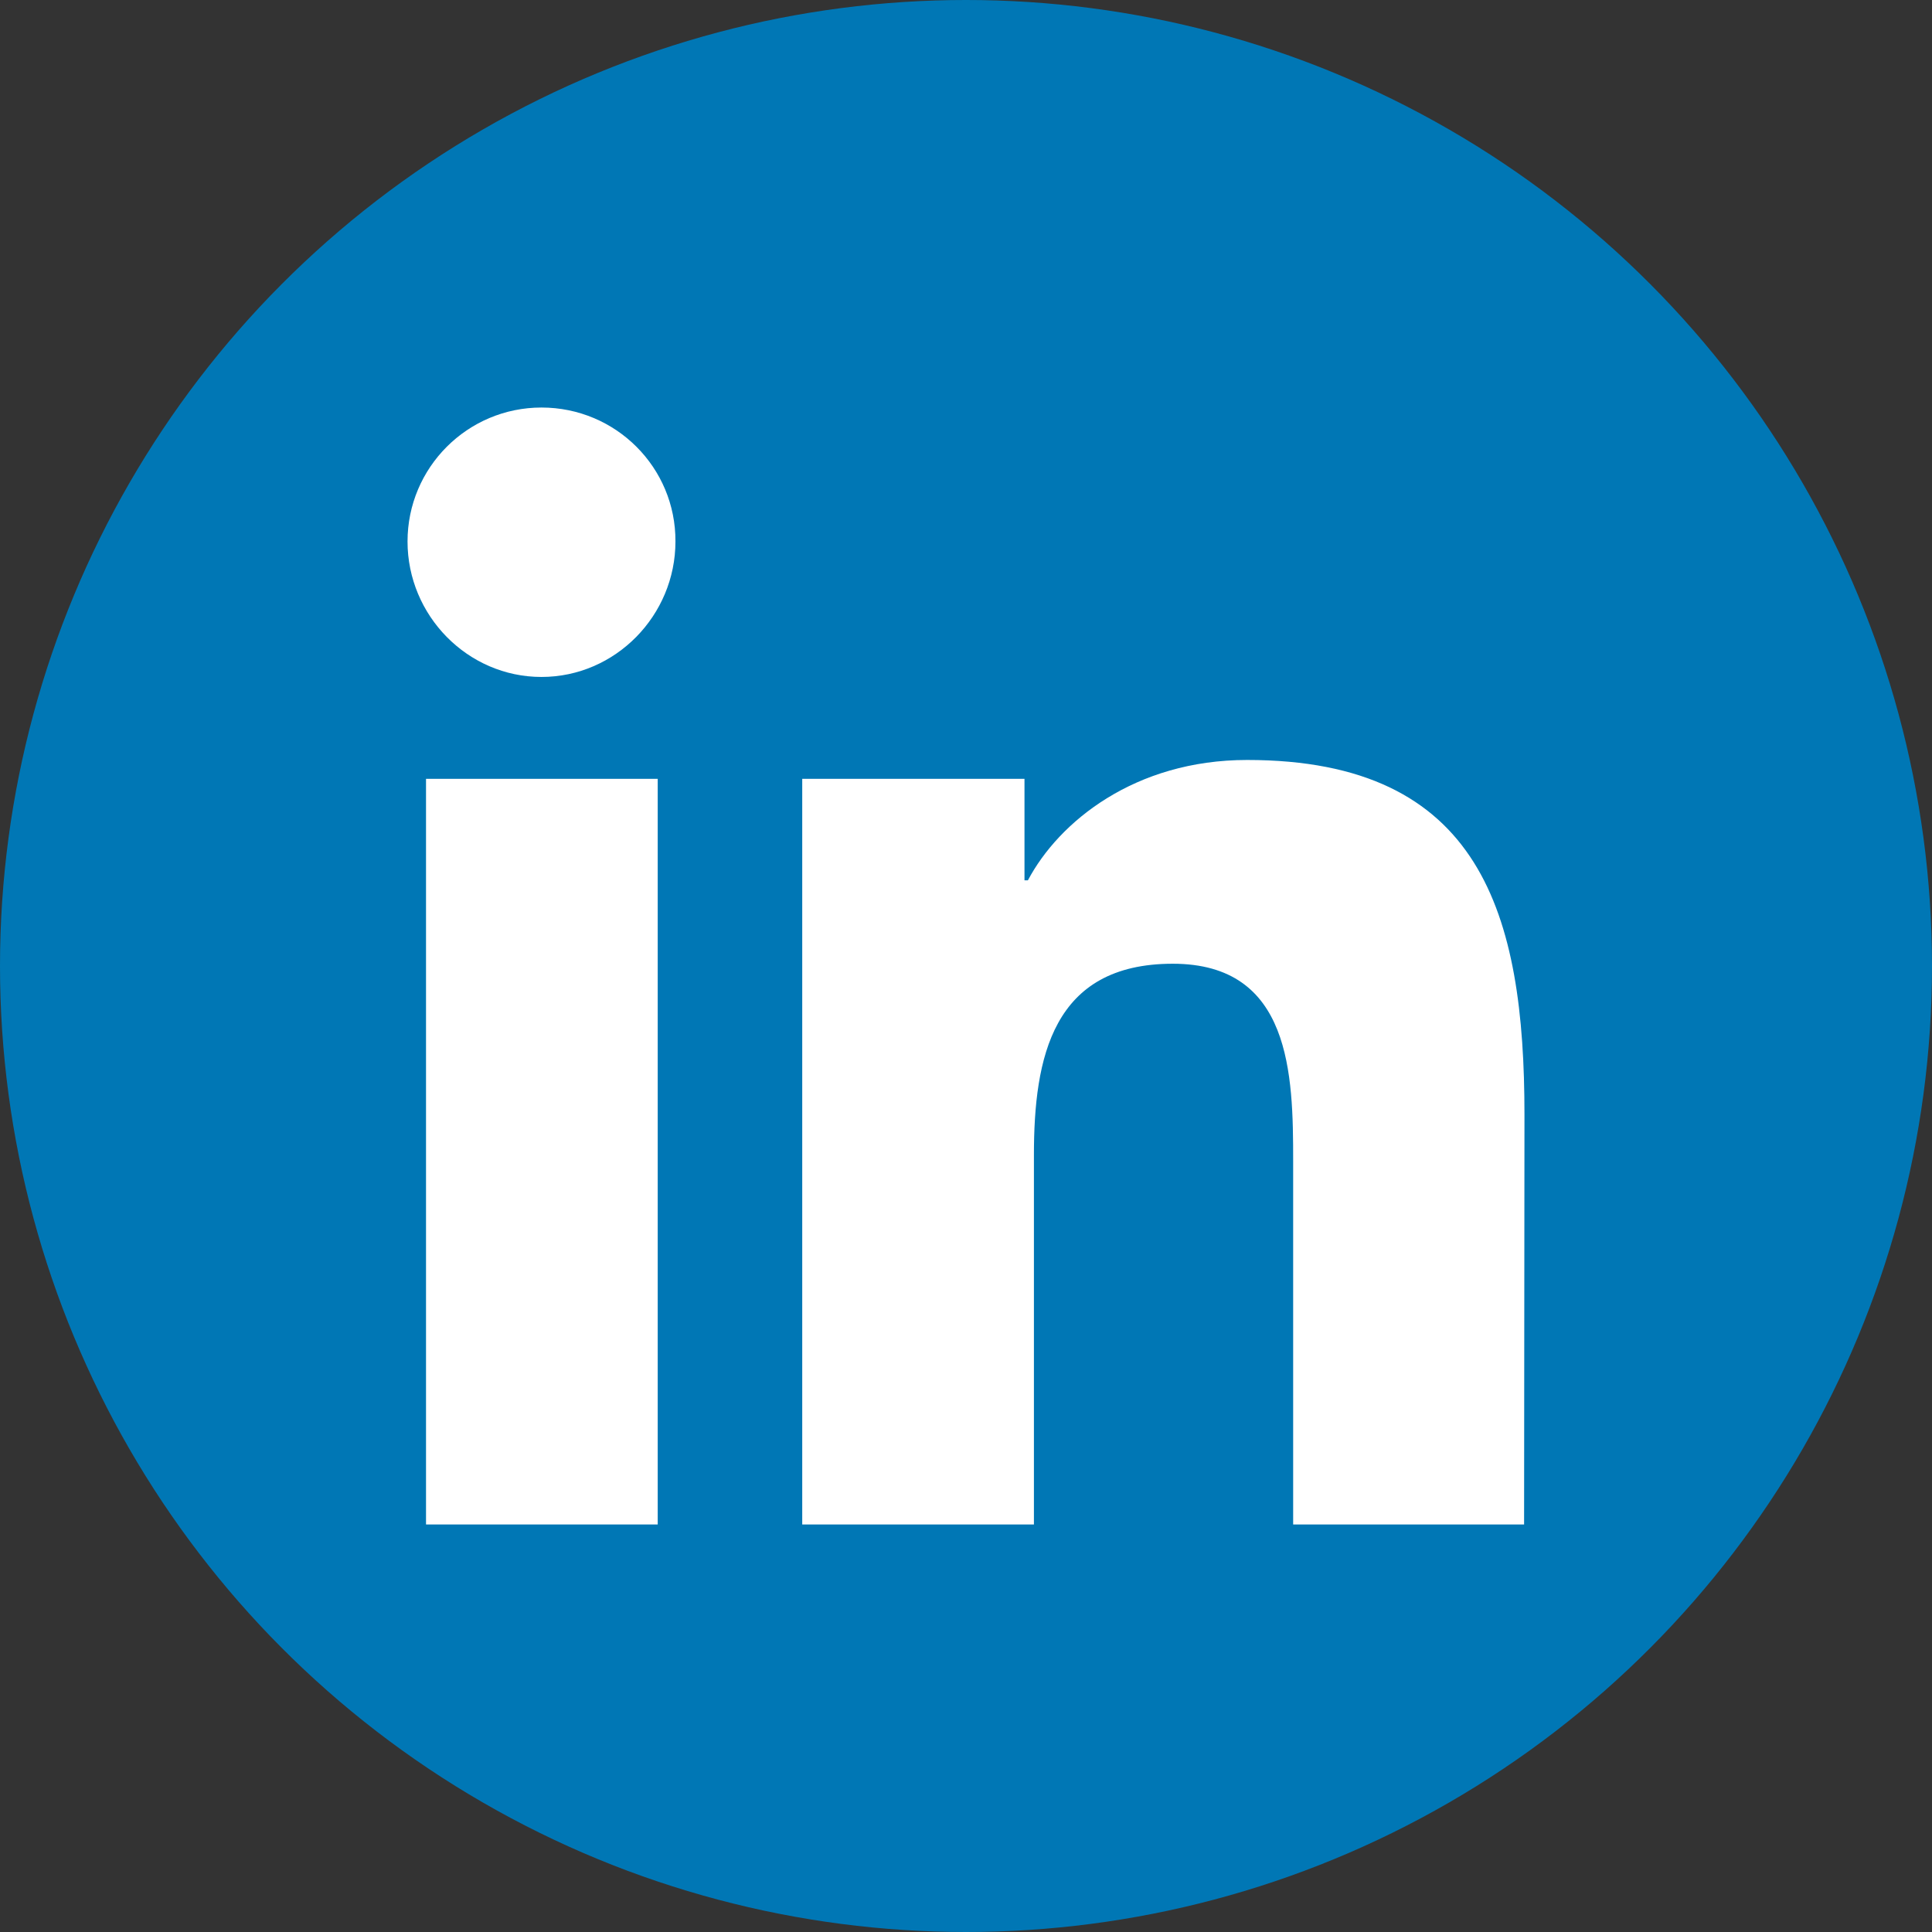<?xml version="1.0" encoding="utf-8"?>
<!-- Generator: Adobe Illustrator 25.3.1, SVG Export Plug-In . SVG Version: 6.00 Build 0)  -->
<svg version="1.1" id="Layer_1" xmlns="http://www.w3.org/2000/svg" xmlns:xlink="http://www.w3.org/1999/xlink" x="0px" y="0px"
	 viewBox="0 0 512 512" style="enable-background:new 0 0 512 512;" xml:space="preserve">
<rect x="0" y="0" width="512" height="512" fill="#333333" stroke="none"/>
<style type="text/css">
	.st0{fill:#0077B5;}
	.st1{fill:#FFFFFF;}
</style>
<circle class="st0" cx="256" cy="256" r="256"/>
<g>
	<path class="st1" d="M403.9,404L403.9,404L403.9,404l0.1-108.6c0-53.1-11.4-94-73.5-94c-29.8,0-49.9,16.4-58.1,31.9h-0.9v-26.9
		h-58.9V404H274v-97.9c0-25.8,4.9-50.7,36.8-50.7c31.4,0,31.9,29.4,31.9,52.3V404L403.9,404z"/>
	<path class="st1" d="M112.9,206.4h61.4V404h-61.4V206.4z"/>
	<path class="st1" d="M143.5,108c-19.6,0-35.5,15.9-35.5,35.5s15.9,35.9,35.5,35.9s35.5-16.3,35.5-35.9
		C179.1,123.9,163.2,108,143.5,108z"/>
</g>
</svg>
